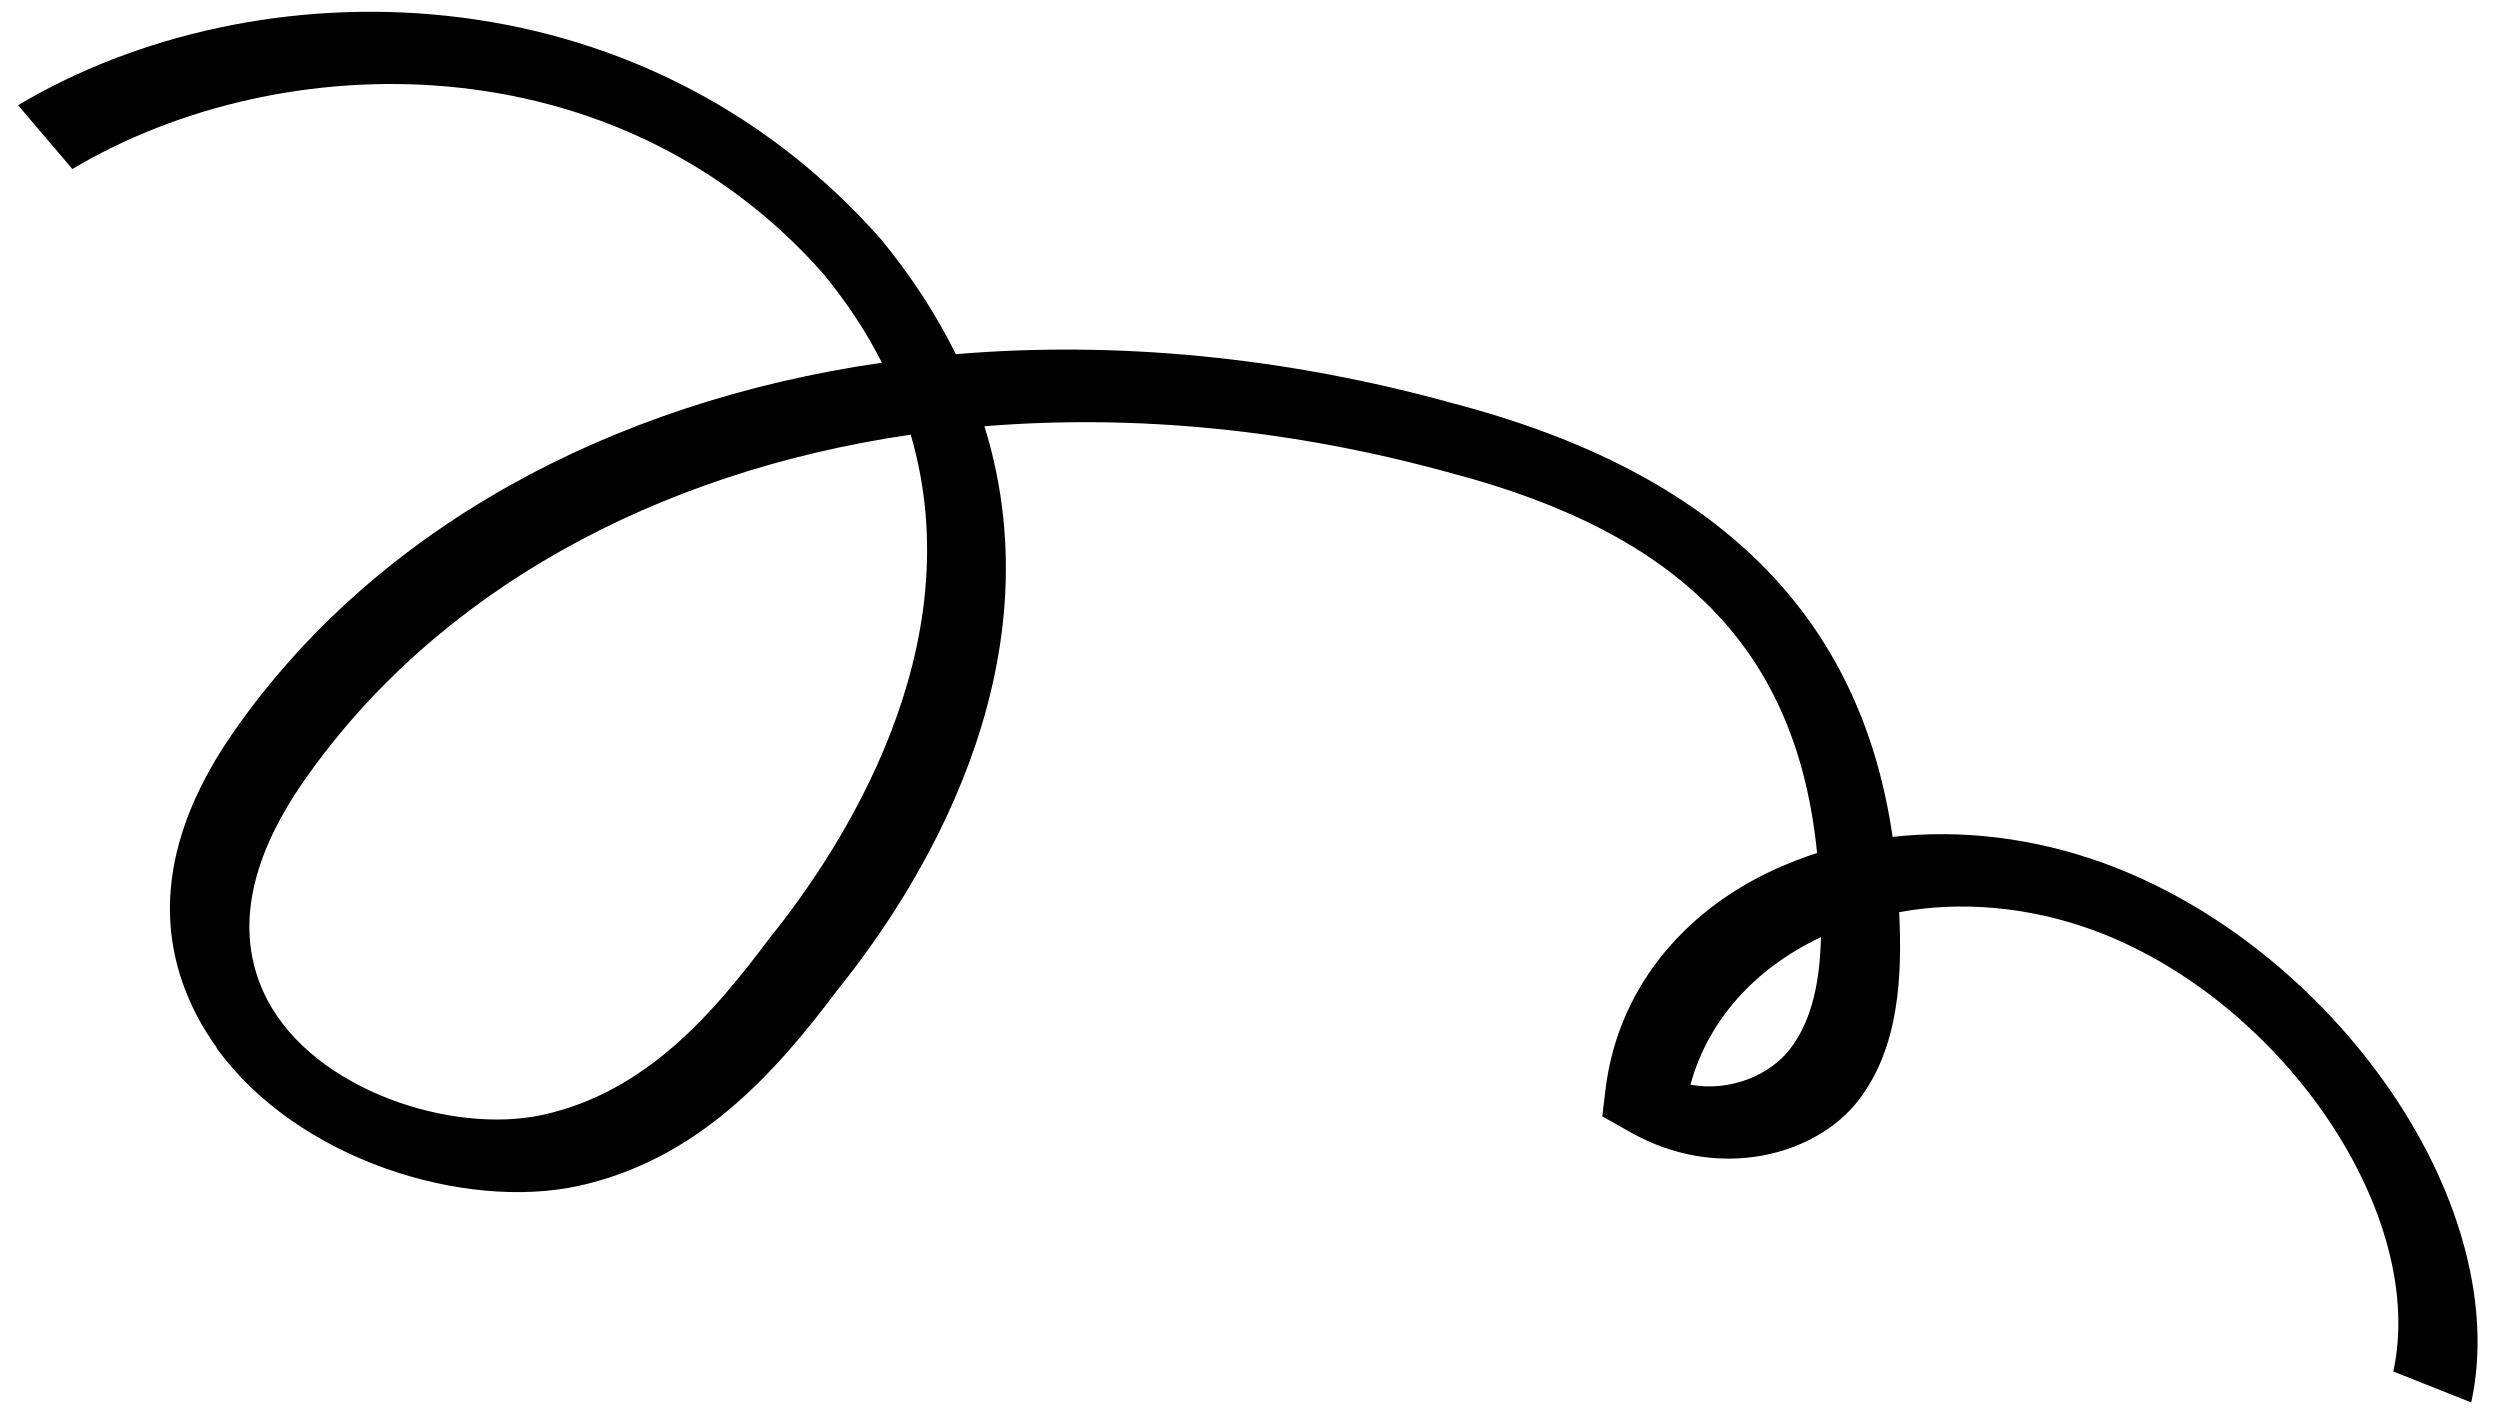 <?xml version="1.0" encoding="UTF-8"?> <svg xmlns="http://www.w3.org/2000/svg" width="93" height="53" viewBox="0 0 93 53" fill="none"> <path d="M8.065 38.978C7.796 38.605 7.551 38.213 7.336 37.807C5.619 34.529 6.082 30.956 8.715 27.192C13.948 19.704 22.663 14.956 32.807 13.493C32.248 12.386 31.53 11.284 30.631 10.188C22.924 1.454 10.476 1.649 2.692 6.287L0.672 3.915C9.465 -1.335 23.713 -1.368 32.778 8.906C33.947 10.334 34.86 11.76 35.557 13.175C41.467 12.679 47.772 13.256 54.107 15.018C63.843 17.579 69.206 22.861 70.405 31.133C72.938 30.846 75.629 31.163 78.214 32.093C82.363 33.586 86.259 36.686 88.932 40.583C91.6 44.483 92.687 48.706 91.93 52.171L89.03 51.019C89.647 48.216 88.736 44.76 86.54 41.546C84.339 38.335 81.158 35.788 77.799 34.577C75.441 33.727 72.947 33.511 70.649 33.932C70.764 36.295 70.659 38.962 69.129 40.939C67.551 42.978 63.955 43.974 60.672 42.13L59.605 41.528L59.722 40.556C60.143 36.969 62.451 33.974 66.037 32.333C66.546 32.107 67.062 31.902 67.595 31.732C66.852 24.251 62.592 19.867 53.987 17.601C48.053 15.956 42.153 15.405 36.62 15.857C39.447 24.942 34.088 33.185 31.172 36.803C28.766 40.015 25.92 43.142 21.528 44.114C17.283 45.046 11.061 43.151 8.054 38.983L8.065 38.978ZM33.882 16.169C24.377 17.555 16.223 22.012 11.325 29.023C9.18 32.094 8.718 34.845 9.946 37.199C11.707 40.548 16.799 42.214 20.192 41.472C24.076 40.618 26.585 37.624 28.634 34.891C31.301 31.58 36.209 24.113 33.877 16.163L33.882 16.169ZM67.745 34.86C65.243 36.036 63.525 37.997 62.885 40.351C64.363 40.623 65.843 39.991 66.585 39.029C67.448 37.915 67.705 36.388 67.74 34.853L67.745 34.86Z" fill="black"></path> </svg> 